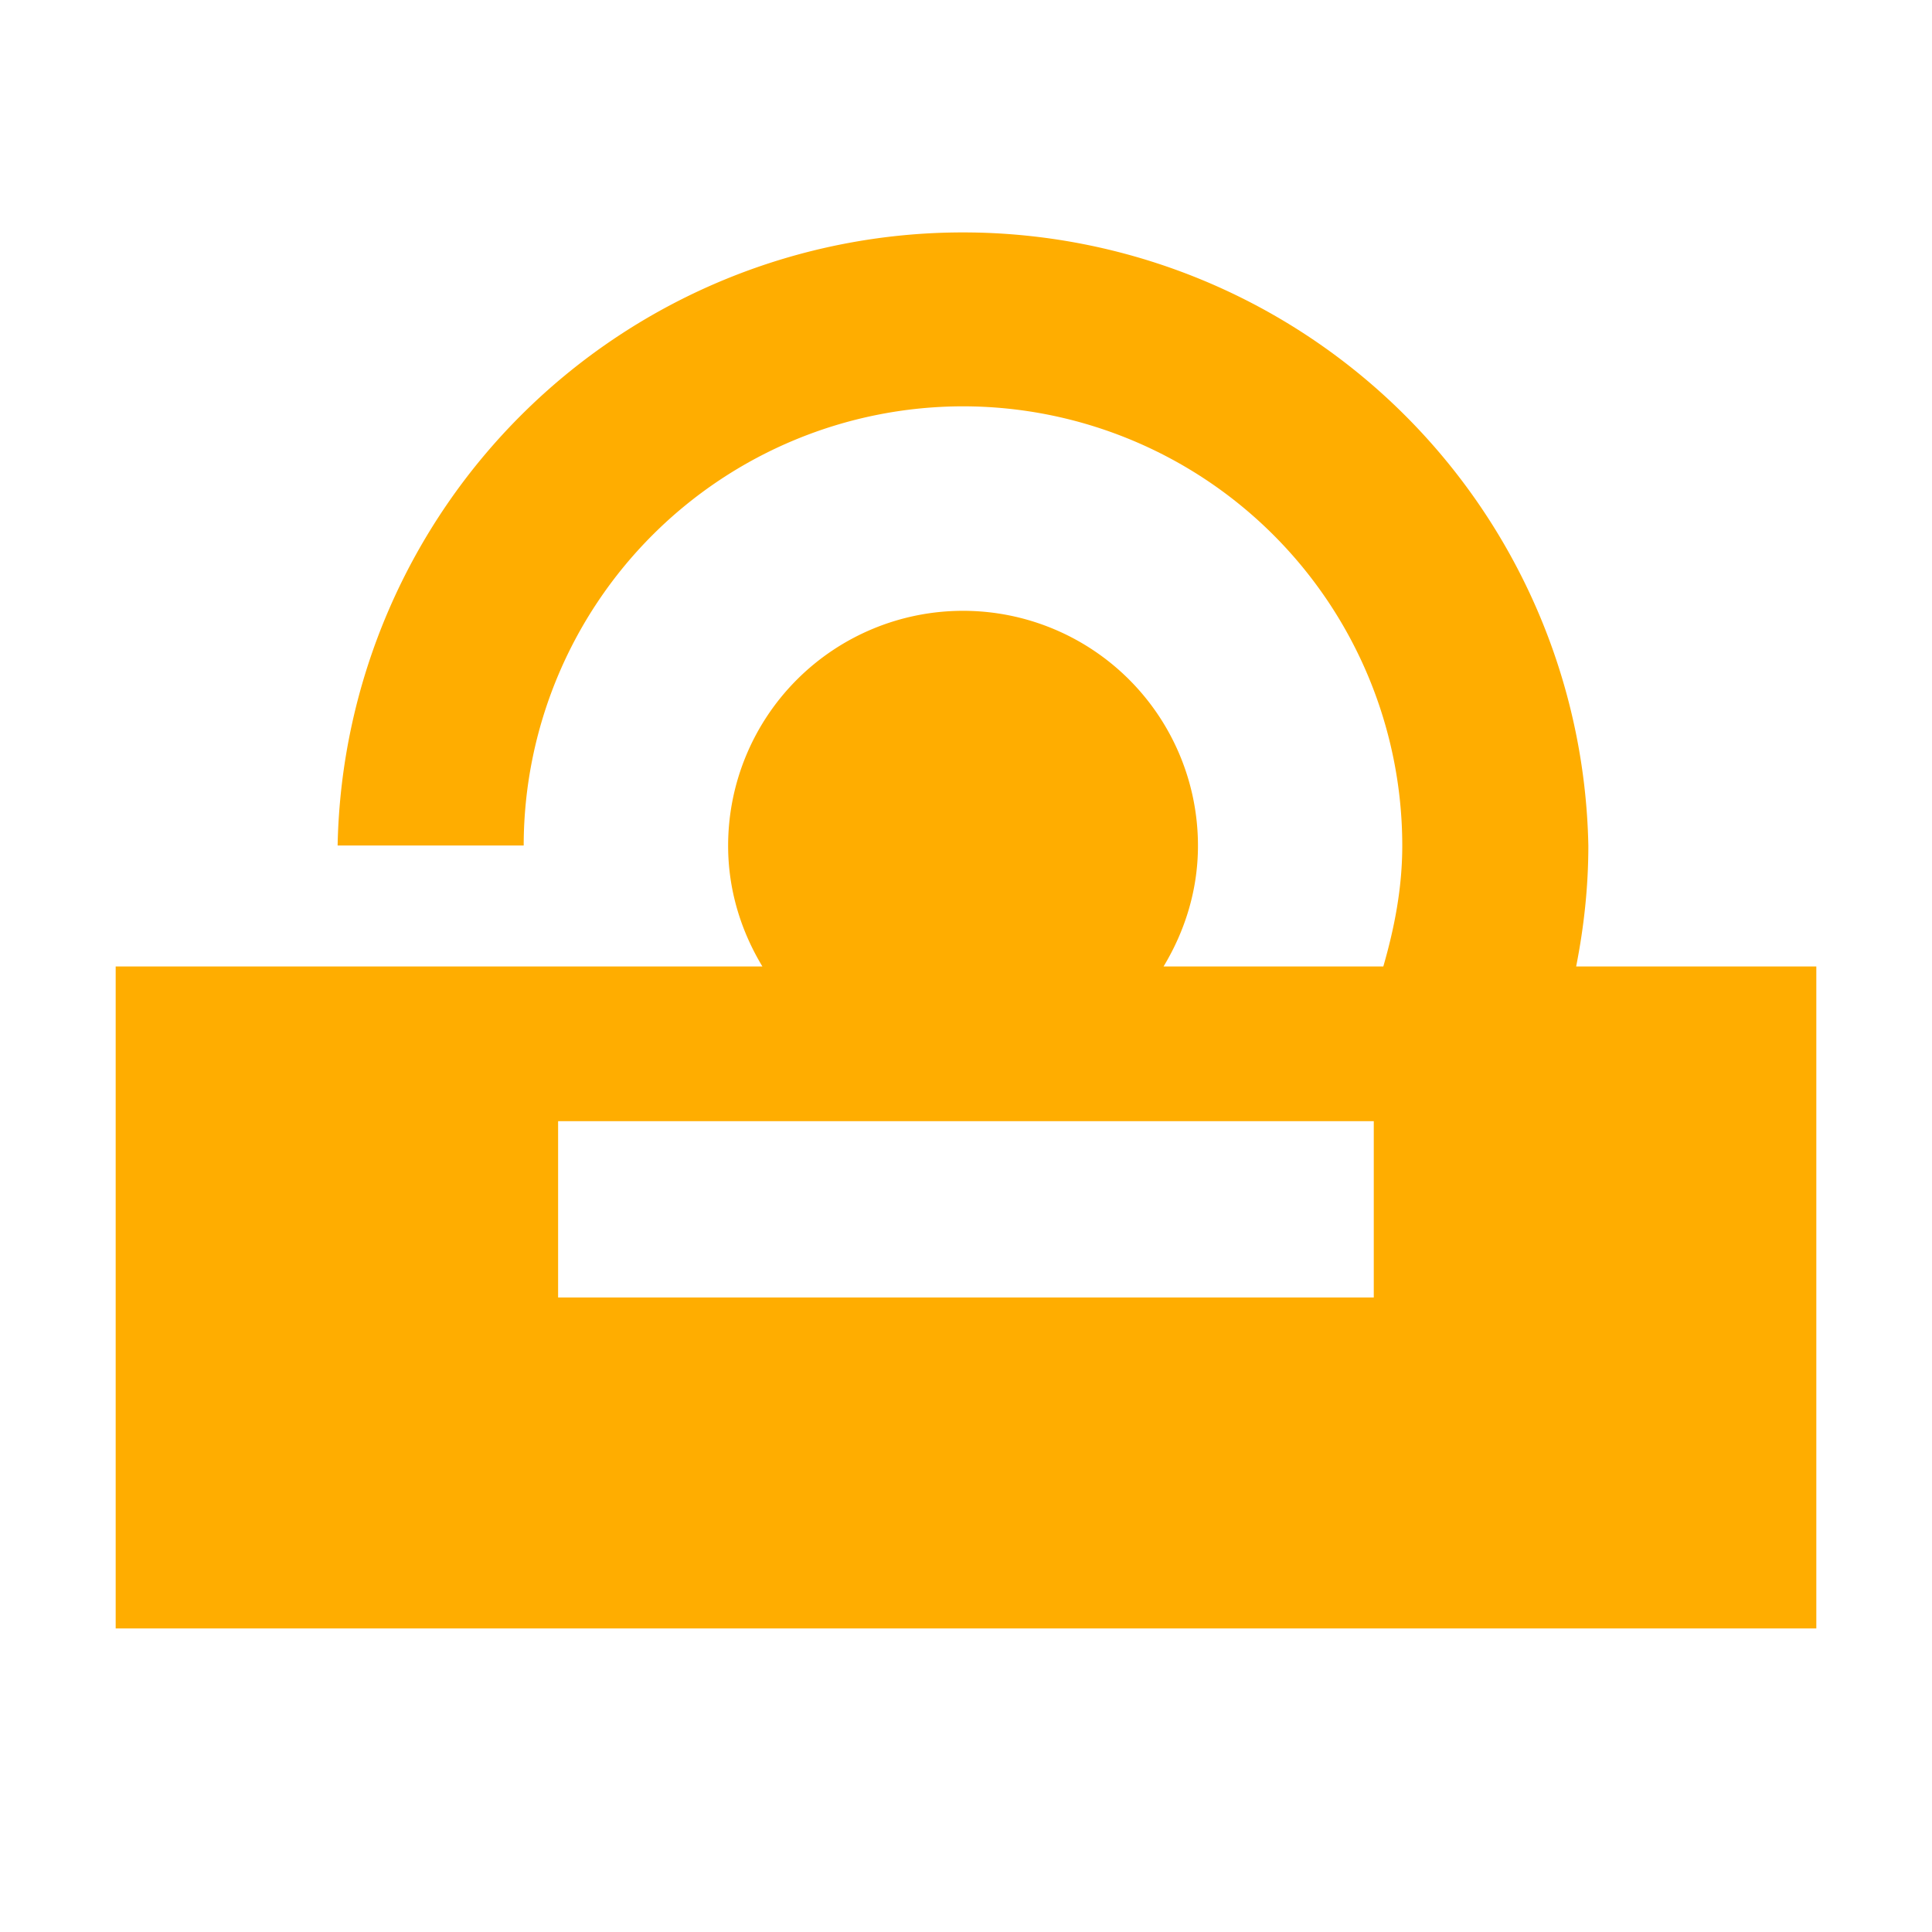 <svg width="16" height="16" xmlns="http://www.w3.org/2000/svg" viewBox="0 0 16 16" shape-rendering="geometricPrecision" fill="#ffad00"><path d="M13.053 8.004c.064-.324.101-.657.101-1a5.18 5.18 0 0 0-10.358-.002h1.541a3.641 3.641 0 0 1 3.637-3.637 3.64 3.64 0 0 1 3.639 3.639c0 .35-.065.681-.157 1h-1.82c.177-.293.285-.633.285-1a1.945 1.945 0 1 0-3.891 0c0 .367.107.707.284 1H.958v5.482h14.084V8.004h-1.989zm-1.676 2.741H4.622v-1.46h6.755v1.46z"/></svg>